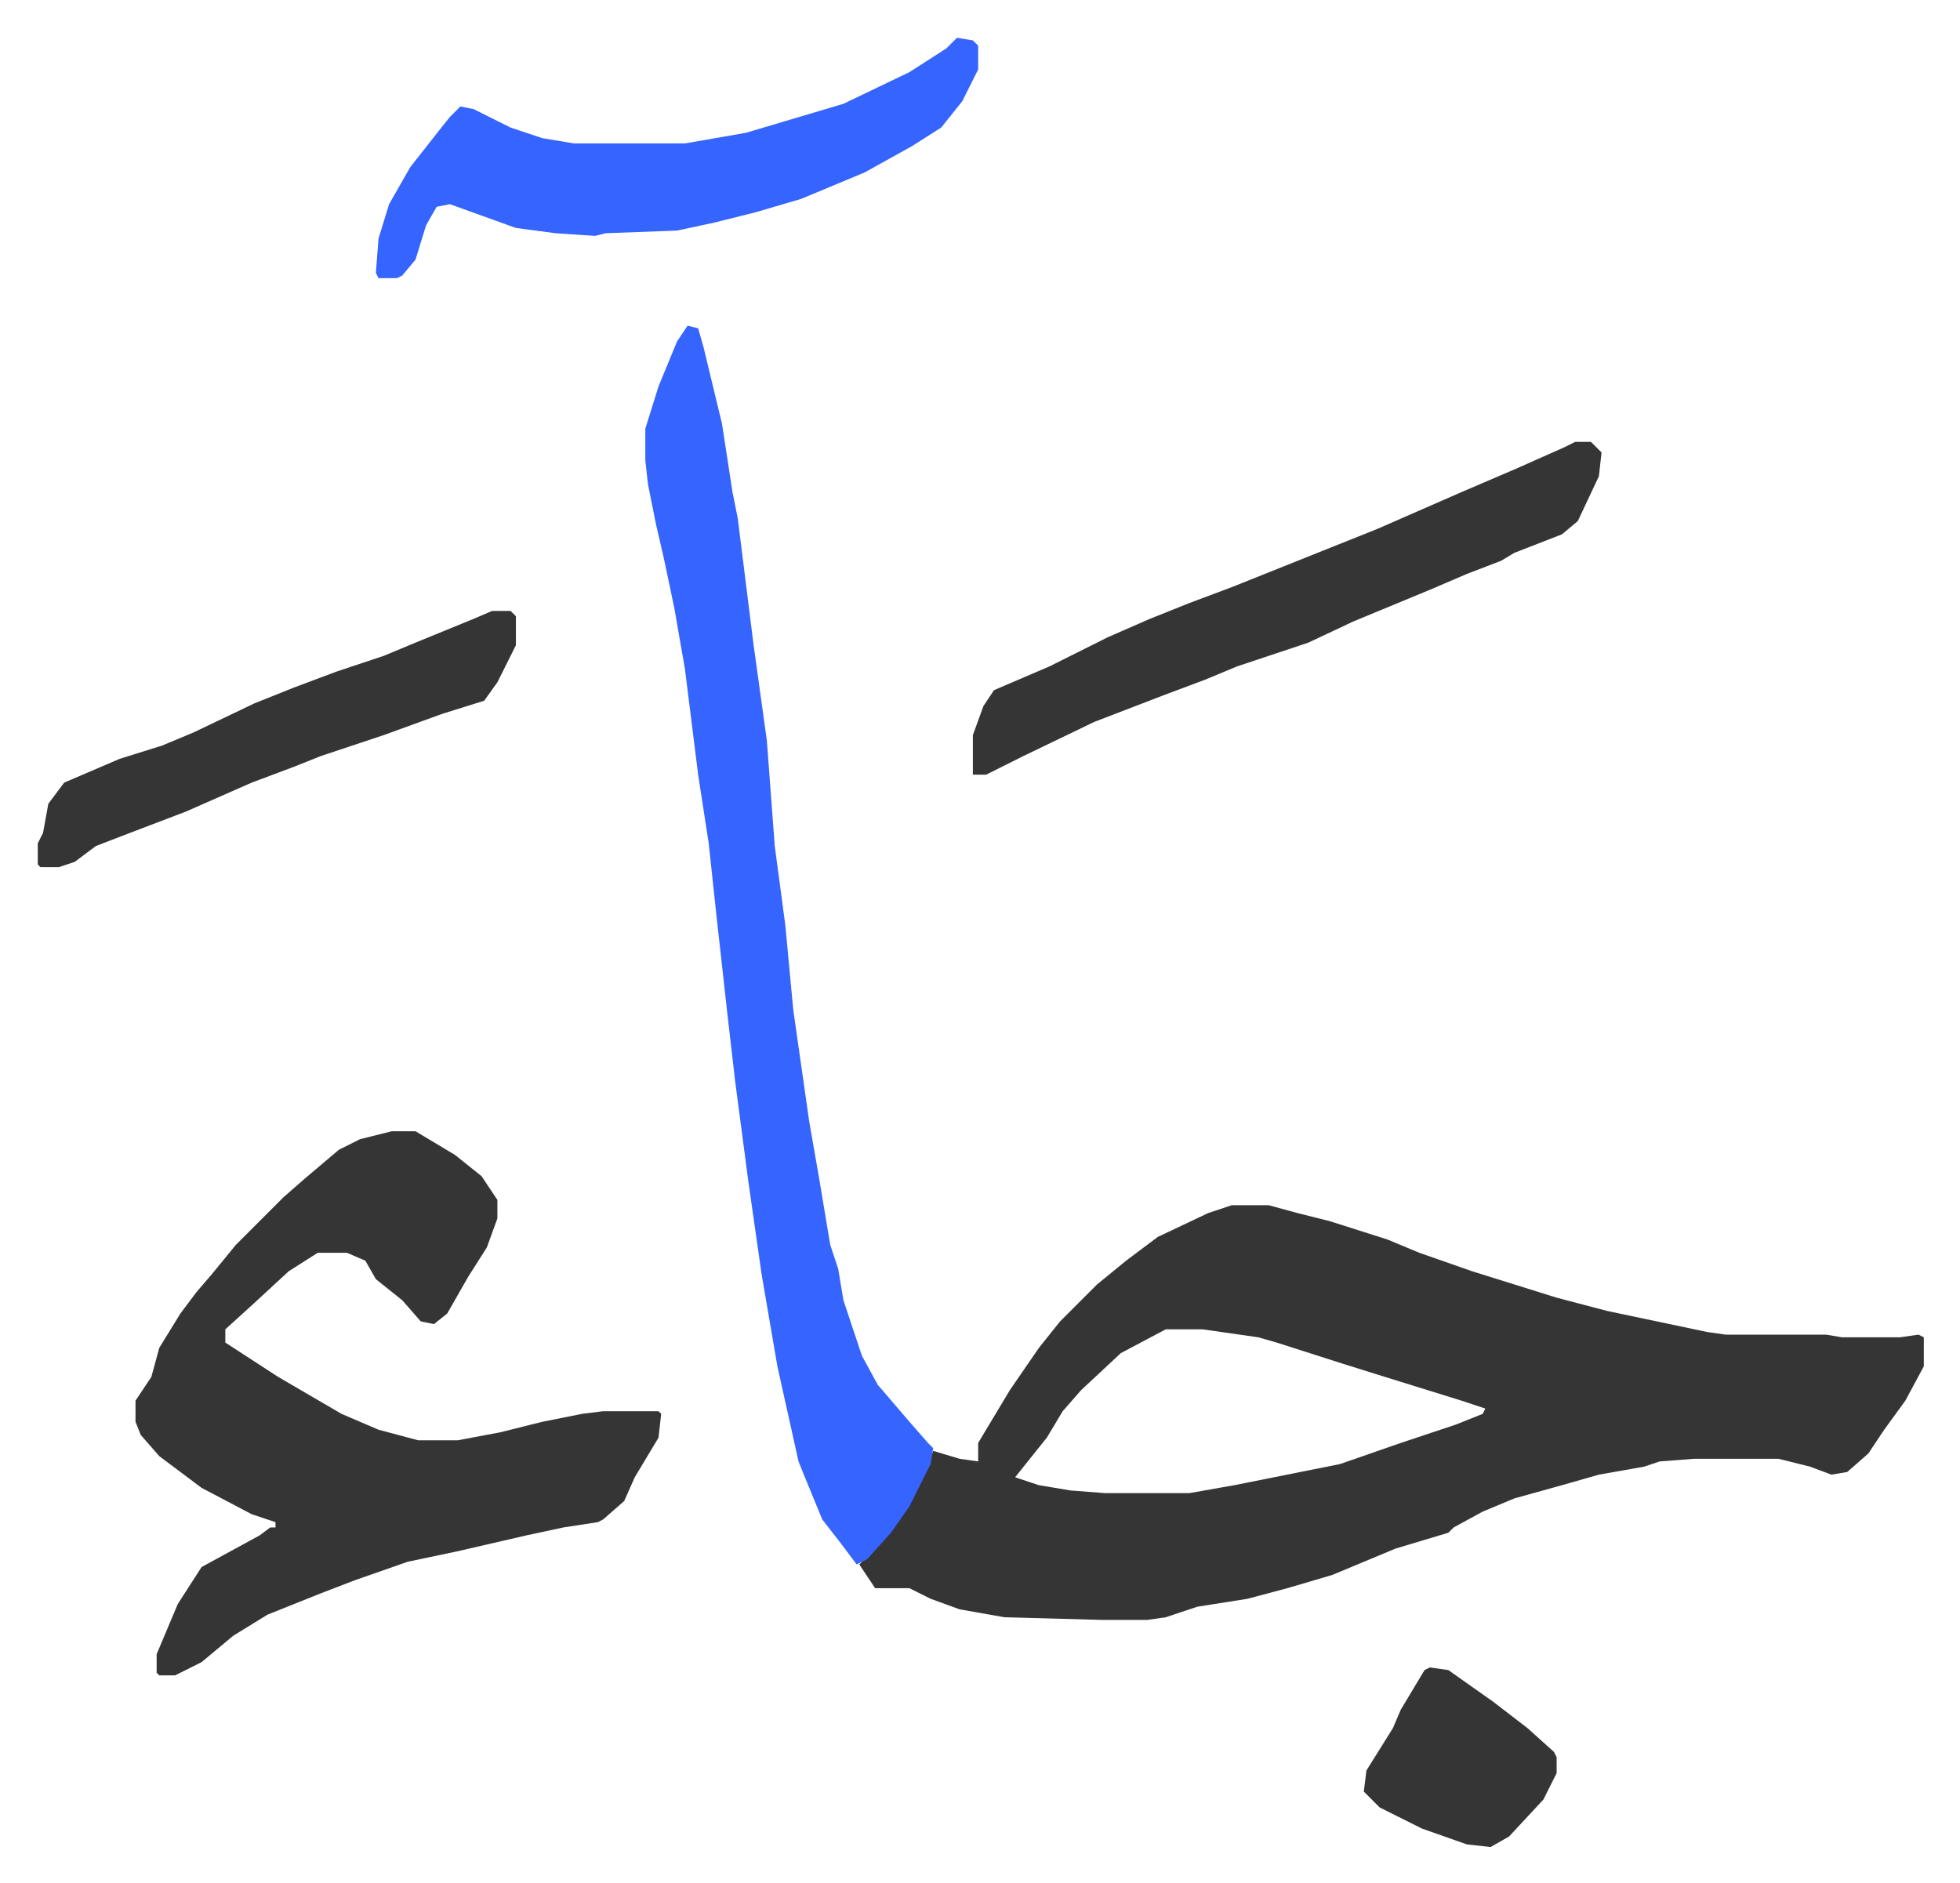 <svg xmlns="http://www.w3.org/2000/svg" viewBox="-14.3 368.7 742 713">
    <path fill="#353535" id="rule_normal" d="M452 825h14l11 3 12 3 22 7 12 5 20 7 16 5 16 5 19 5 38 8 7 1h38l6 1h22l7-1 2 1v11l-7 13-8 11-6 9-8 7-6 1-8-3-12-3h-32l-13 1-6 2-17 3-14 4-18 5-12 5-11 6-2 2-20 6-12 5-12 5-17 5-15 4-19 3-12 4-7 1h-17l-37-1-17-3-11-4-8-4h-13l-6-9 9-9 7-10 7-12 5-12 10 3 7 1v-7l12-20 11-16 8-10 14-14 11-9 12-9 19-9zm-25 47-17 9-15 14-7 8-6 10-8 10-4 5 9 3 12 2 13 1h32l17-3 40-8 23-8 21-7 10-4 1-2-9-3-29-9-16-5-25-8-7-2-21-3zm-293-75h9l15 9 10 8 6 9v7l-4 11-7 11-8 14-5 4-5-1-7-8-10-8-4-7-7-3h-11l-11 7-13 12-11 10v5l20 13 24 14 14 6 15 4h15l16-3 16-4 15-3 8-1h21l1 1-1 9-9 15-4 9-8 7-2 1-13 2-14 3-26 6-19 4-20 7-13 5-20 8-13 8-12 10-10 5h-6l-1-1v-7l8-19 9-14 22-12 4-3h2v-2l-9-3-19-10-16-12-7-8-2-5v-8l6-9 3-11 8-13 6-8 6-7 9-11 18-18 8-7 13-11 8-4z"/>
    <path fill="#3564ff" id="rule_madd_obligatory_4_5_vowels" d="m246 492 4 1 2 7 7 29 4 26 2 10 6 48 5 36 3 40 4 30 3 32 6 42 4 23 4 24 3 9 2 12 7 21 6 11 12 14 7 8 2 2-1 6-8 16-7 10-9 10-4 2-6-8-7-9-7-17-2-5-8-36-6-35-5-35-5-38-3-26-4-36-3-28-4-26-5-40-4-23-4-19-3-13-3-15-1-9v-12l5-16 7-17zm102-109 6 1 2 2v9l-6 12-8 10-11 7-18 10-24 10-17 5-16 4-14 3-27 1-4 1-15-1-15-2-25-9-5 1-4 7-4 13-5 6-2 1h-7l-1-2 1-13 4-13 8-14 11-14 4-5 4-4 5 1 14 7 12 4 12 2h42l23-4 37-11 25-12 14-9z"/>
    <path fill="#353535" id="rule_normal" d="M582 536h6l4 4-1 9-8 17-6 5-18 7-5 3-13 5-14 6-29 12-17 8-27 9-12 5-16 6-26 10-27 13-14 7h-5v-15l4-11 4-6 21-9 22-11 16-7 15-6 16-6 20-8 35-14 32-14 21-9 18-8zm-410 64h7l2 2v11l-7 14-5 7-16 5-22 8-9 3-15 5-10 4-16 6-25 11-21 8-13 5-8 6-6 2H1l-1-1v-8l2-4 2-11 6-8 21-9 16-5 12-5 23-11 15-6 16-6 18-6 12-5 22-9zm355 400 7 1 17 12 13 10 10 9 1 2v6l-5 10-13 14-7 4-9-1-17-6-16-8-6-6 1-8 10-16 3-7 9-15z"/>
</svg>
